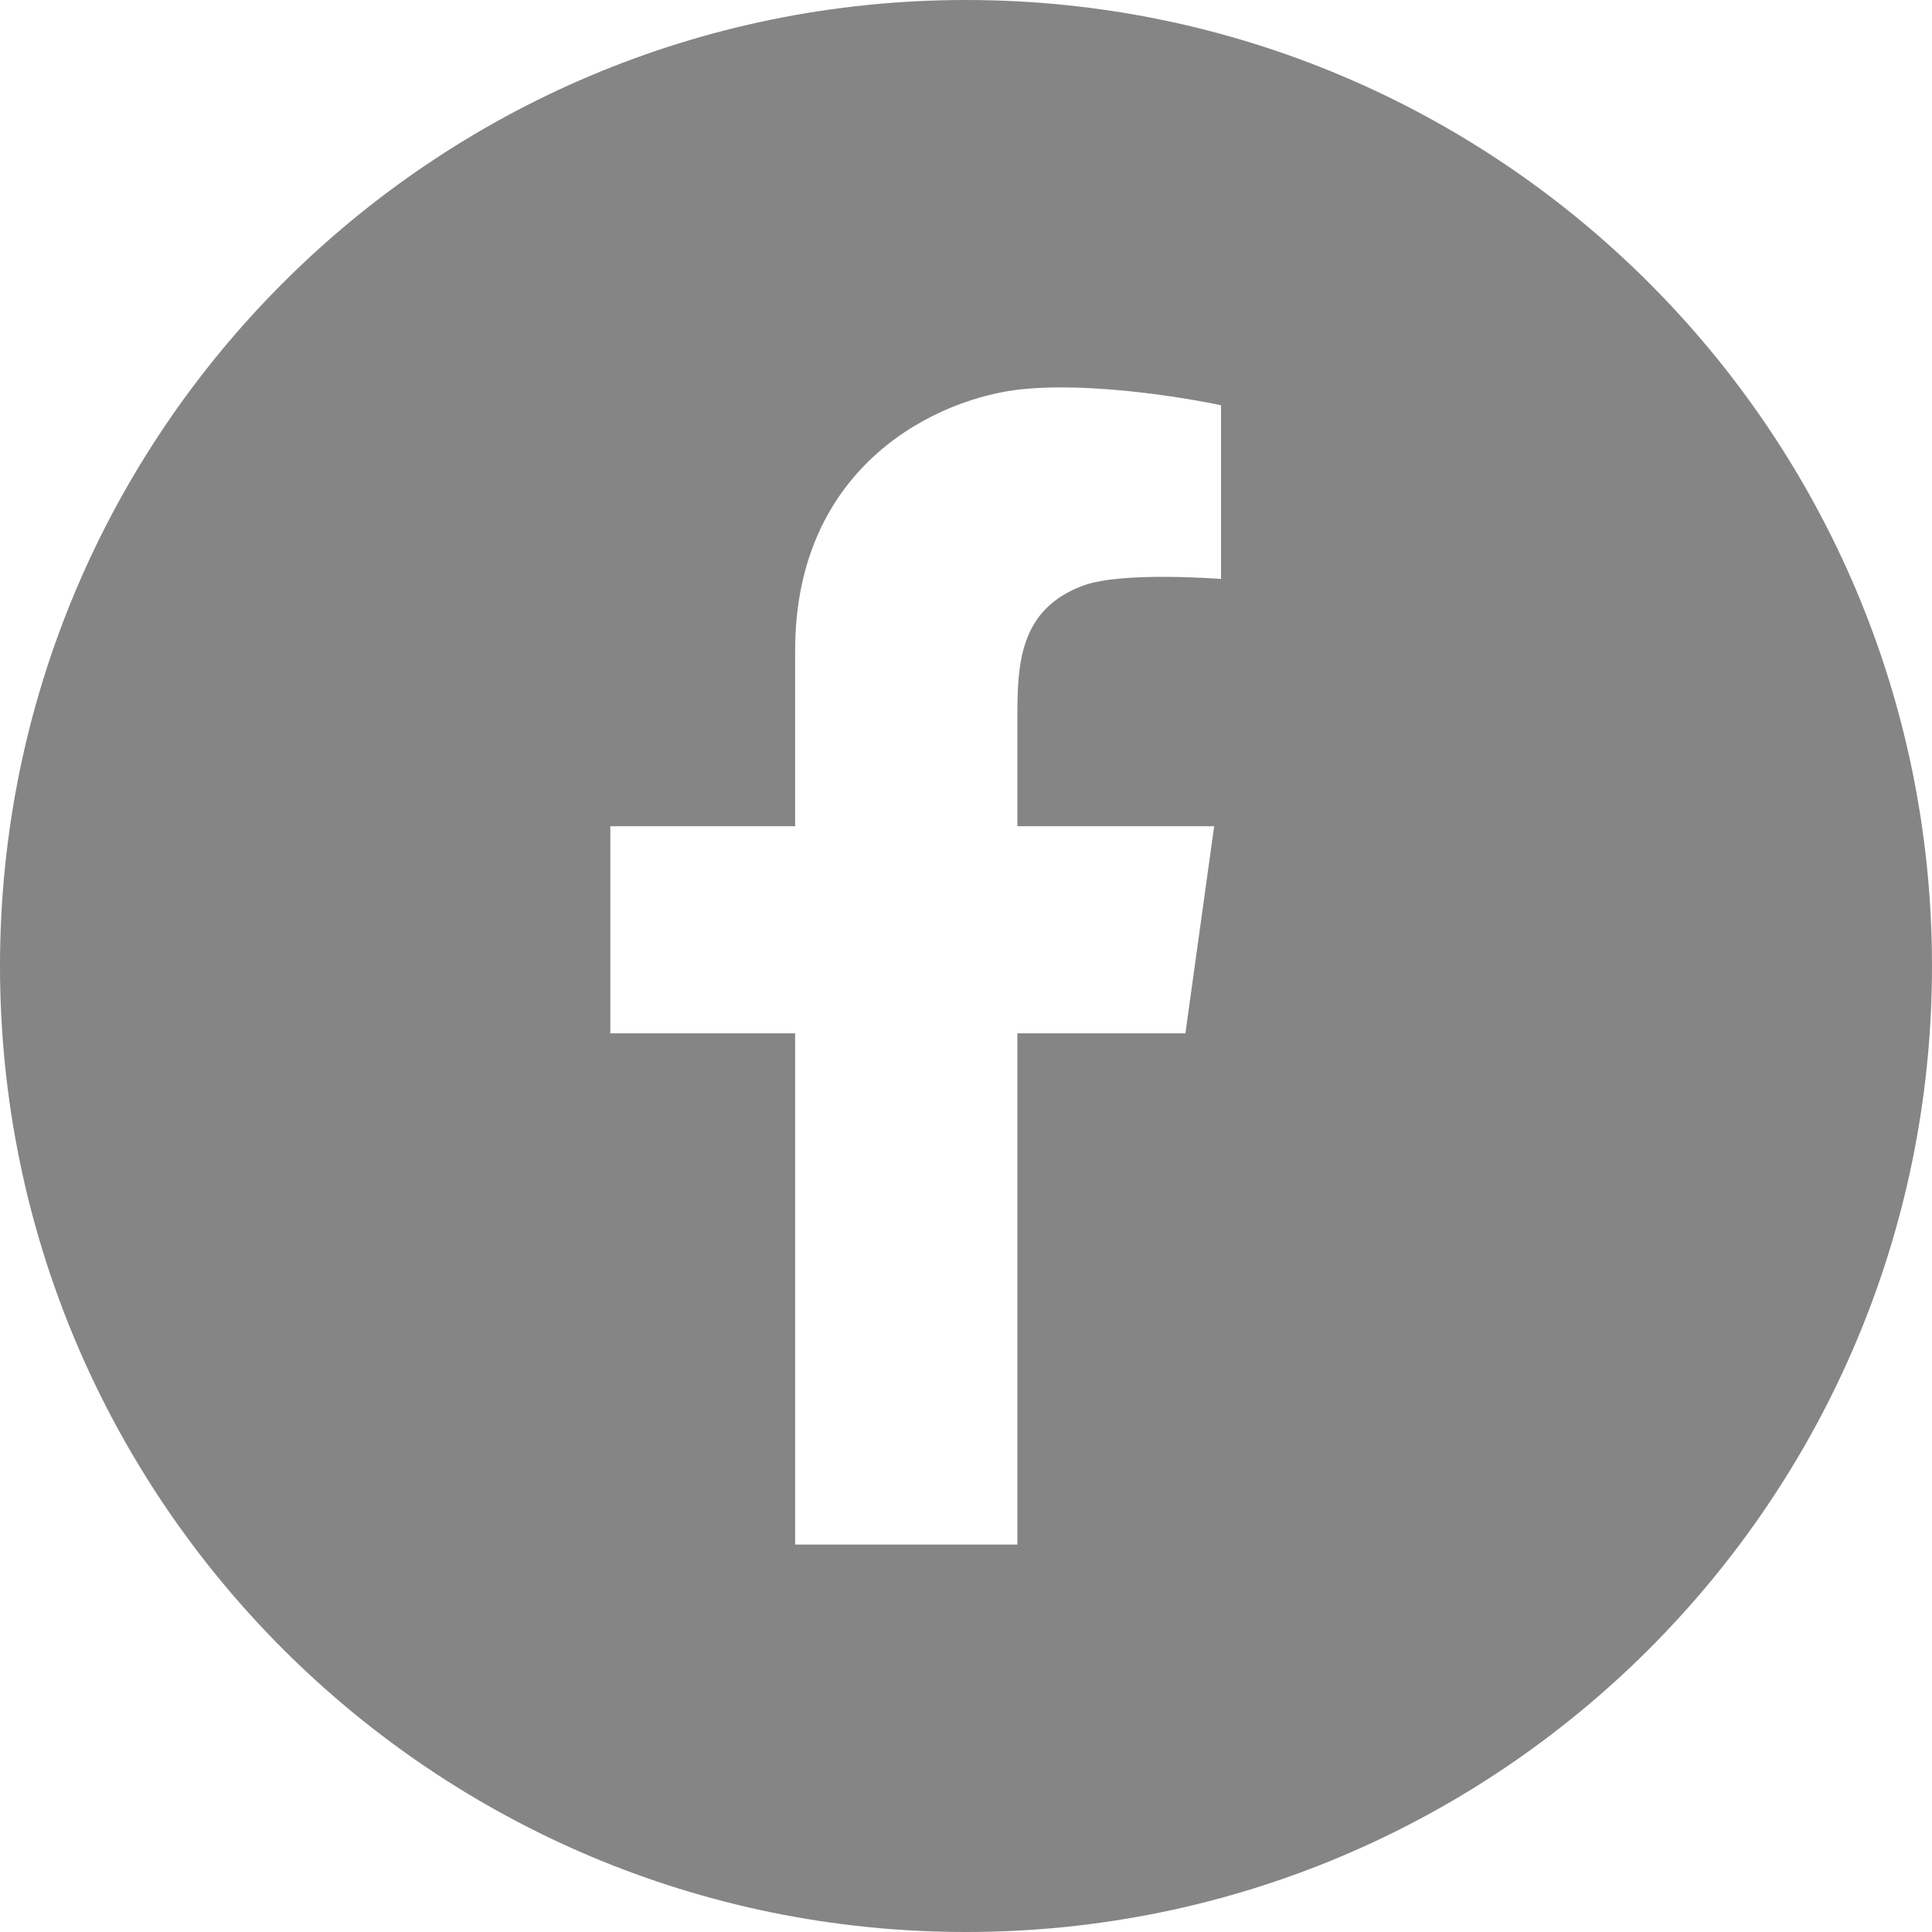 <svg width="512" height="512" viewBox="0 0 512 512" fill="none" xmlns="http://www.w3.org/2000/svg">
<path d="M256 0C114.615 0 0 114.615 0 256C0 397.385 114.615 512 256 512C397.385 512 512 397.385 512 256C512 114.615 397.385 0 256 0ZM323.59 153.428C323.59 153.428 297.396 151.364 287.077 155.174C270.021 161.474 269.615 176.208 269.615 190.258V218.952H321.764L314.144 273.84H269.615V409.333H210.715V273.84H161.744V218.952H210.718V172.4C210.718 123.108 248.66 105.249 271.281 103.106C293.902 100.963 323.59 107.392 323.59 107.392V153.428Z" fill="#858585"/>
</svg>
